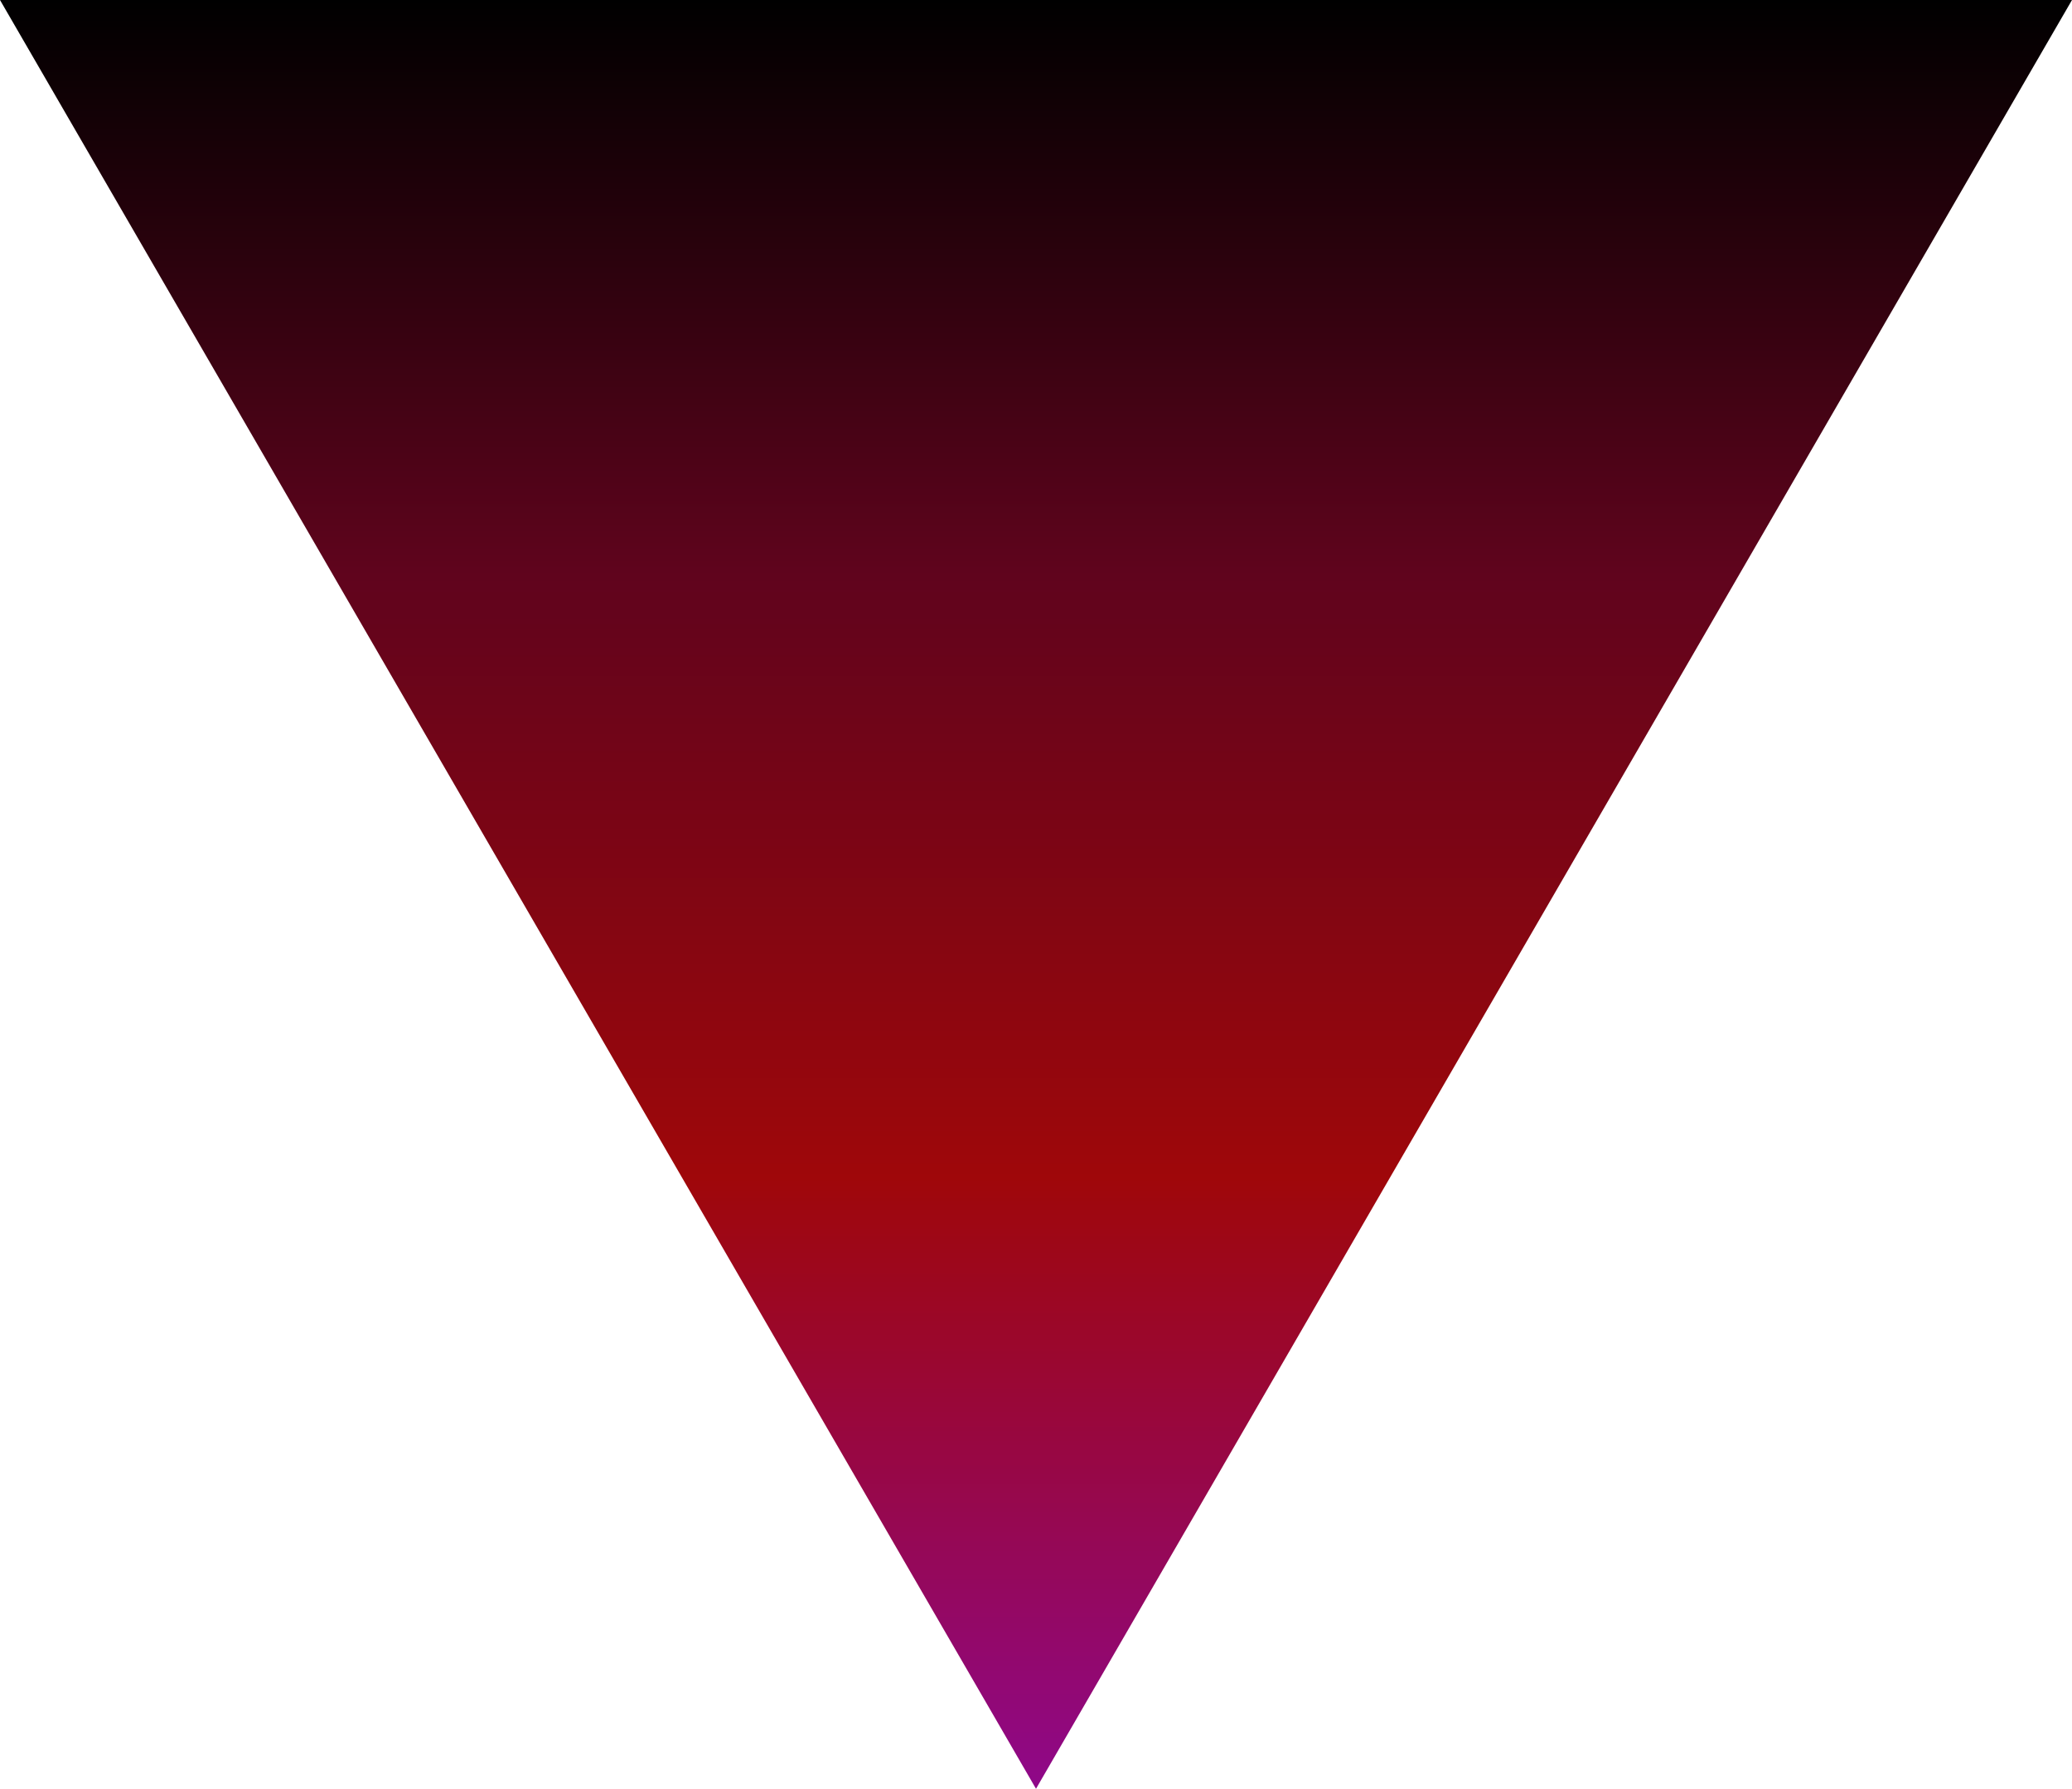 <svg xmlns="http://www.w3.org/2000/svg" width="630" height="544" viewBox="0 0 630 544" fill="none">
<path d="M315 544L0 0L630 0L315 544Z" fill="url(#paint0_linear_4050_11119)"/>
<defs>
<linearGradient id="paint0_linear_4050_11119" x1="315" y1="0" x2="315" y2="544" gradientUnits="userSpaceOnUse">
<stop/>
<stop offset="0.322" stop-color="#60041D"/>
<stop offset="0.659" stop-color="#9F070A"/>
<stop offset="1" stop-color="#8F0889"/>
</linearGradient>
</defs>
</svg>